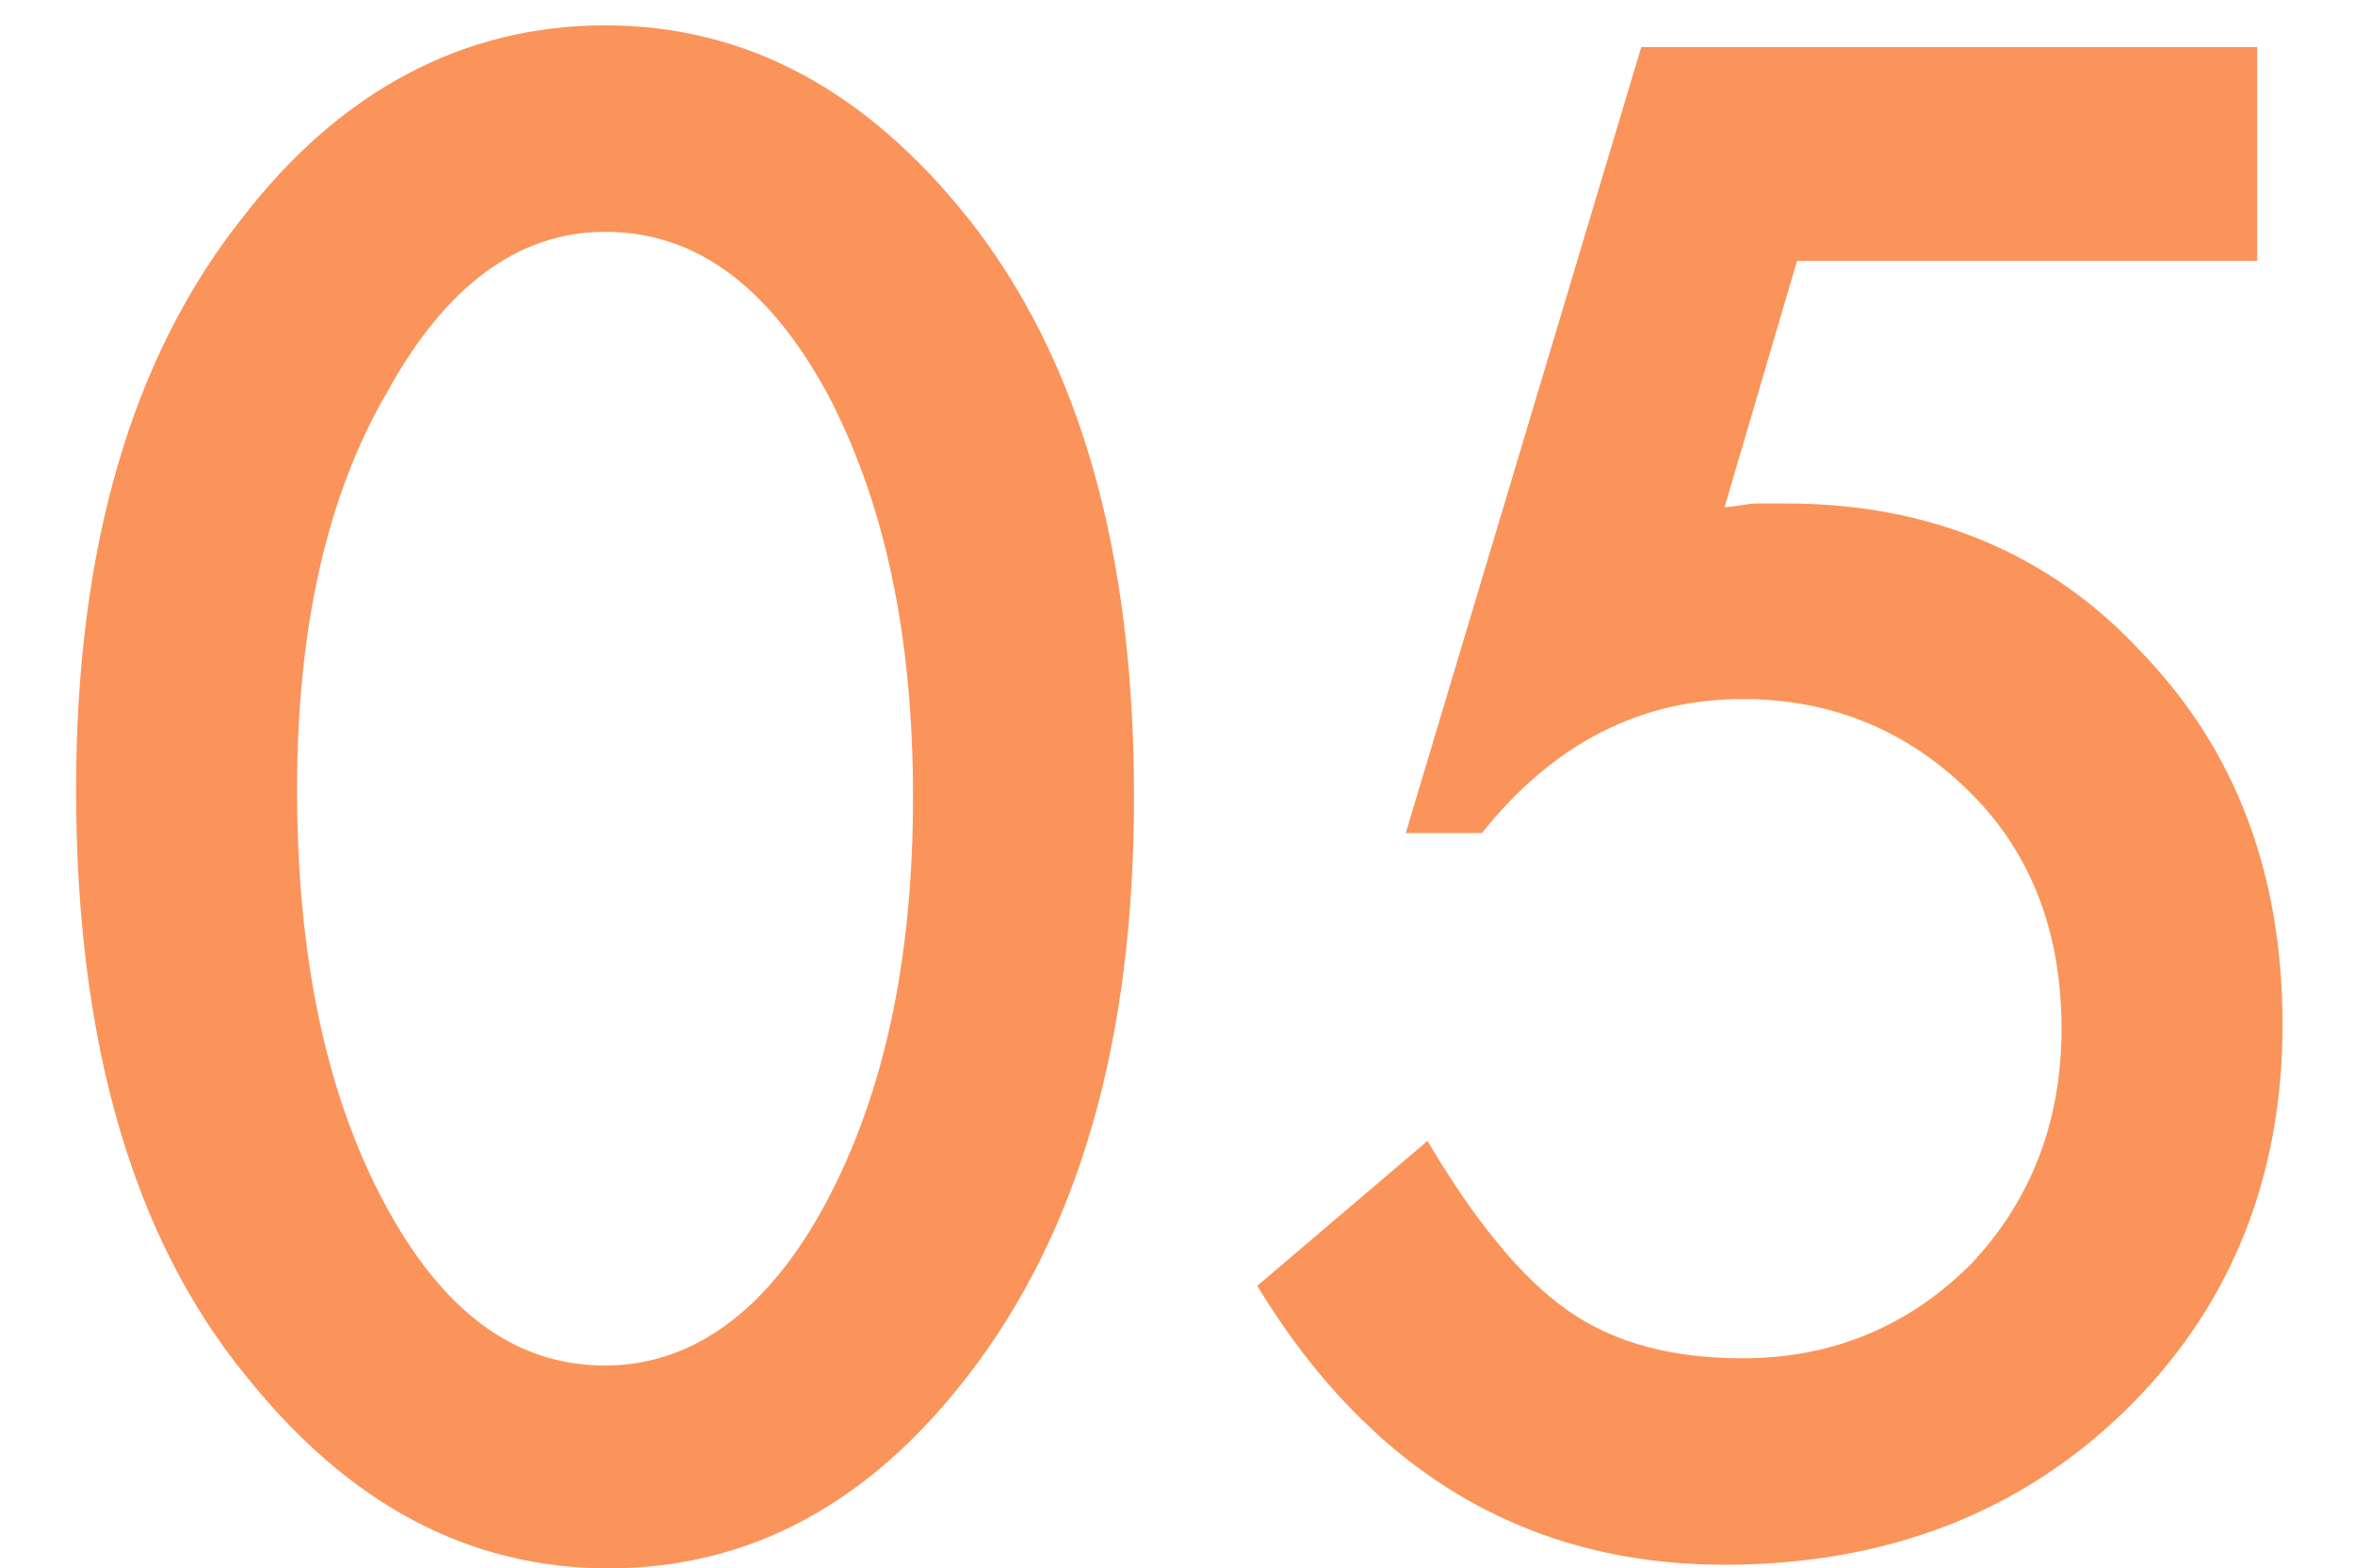 <?xml version="1.0" encoding="utf-8"?>
<!-- Generator: Adobe Illustrator 24.0.1, SVG Export Plug-In . SVG Version: 6.00 Build 0)  -->
<svg version="1.1" id="レイヤー_1" xmlns="http://www.w3.org/2000/svg" xmlns:xlink="http://www.w3.org/1999/xlink" x="0px"
	 y="0px" viewBox="0 0 65 43.3" style="enable-background:new 0 0 65 43.3;" xml:space="preserve">
<style type="text/css">
	.st0{fill:#FA945A;}
</style>
<g>
	<g>
		<path class="st0" d="M2.1,21.8C2.1,15.2,3.6,9.9,6.7,6c2.7-3.5,6.1-5.3,10-5.3s7.2,1.8,10,5.3c3.1,3.9,4.6,9.2,4.6,16
			c0,6.7-1.5,12-4.6,16c-2.7,3.5-6,5.3-9.9,5.3s-7.2-1.8-10-5.3C3.6,34.1,2.1,28.6,2.1,21.8z M8.2,21.8c0,4.6,0.8,8.4,2.4,11.4
			c1.6,3,3.6,4.5,6.1,4.5c2.4,0,4.5-1.5,6.1-4.5c1.6-3,2.4-6.7,2.4-11.2s-0.8-8.2-2.4-11.2c-1.6-2.9-3.6-4.4-6.1-4.4
			c-2.4,0-4.4,1.5-6,4.4C9,13.7,8.2,17.4,8.2,21.8z"/>
		<path class="st0" d="M62.3,7.2H49.6l-2,6.8c0.3,0,0.6-0.1,0.9-0.1c0.3,0,0.5,0,0.8,0c4,0,7.3,1.4,9.8,4.1
			c2.6,2.7,3.9,6.1,3.9,10.3c0,4.3-1.5,7.9-4.4,10.7c-2.9,2.8-6.6,4.2-11,4.2c-5.5,0-9.8-2.6-12.9-7.7l4.7-4
			c1.3,2.2,2.6,3.8,3.9,4.7c1.3,0.9,2.9,1.3,4.8,1.3c2.5,0,4.6-0.9,6.3-2.6c1.7-1.8,2.5-4,2.5-6.5c0-2.6-0.8-4.8-2.5-6.5
			c-1.7-1.7-3.8-2.6-6.3-2.6c-2.8,0-5.2,1.2-7.2,3.7h-2.1l6.5-21.7h17L62.3,7.2L62.3,7.2z"/>
	</g>
</g>
</svg>
